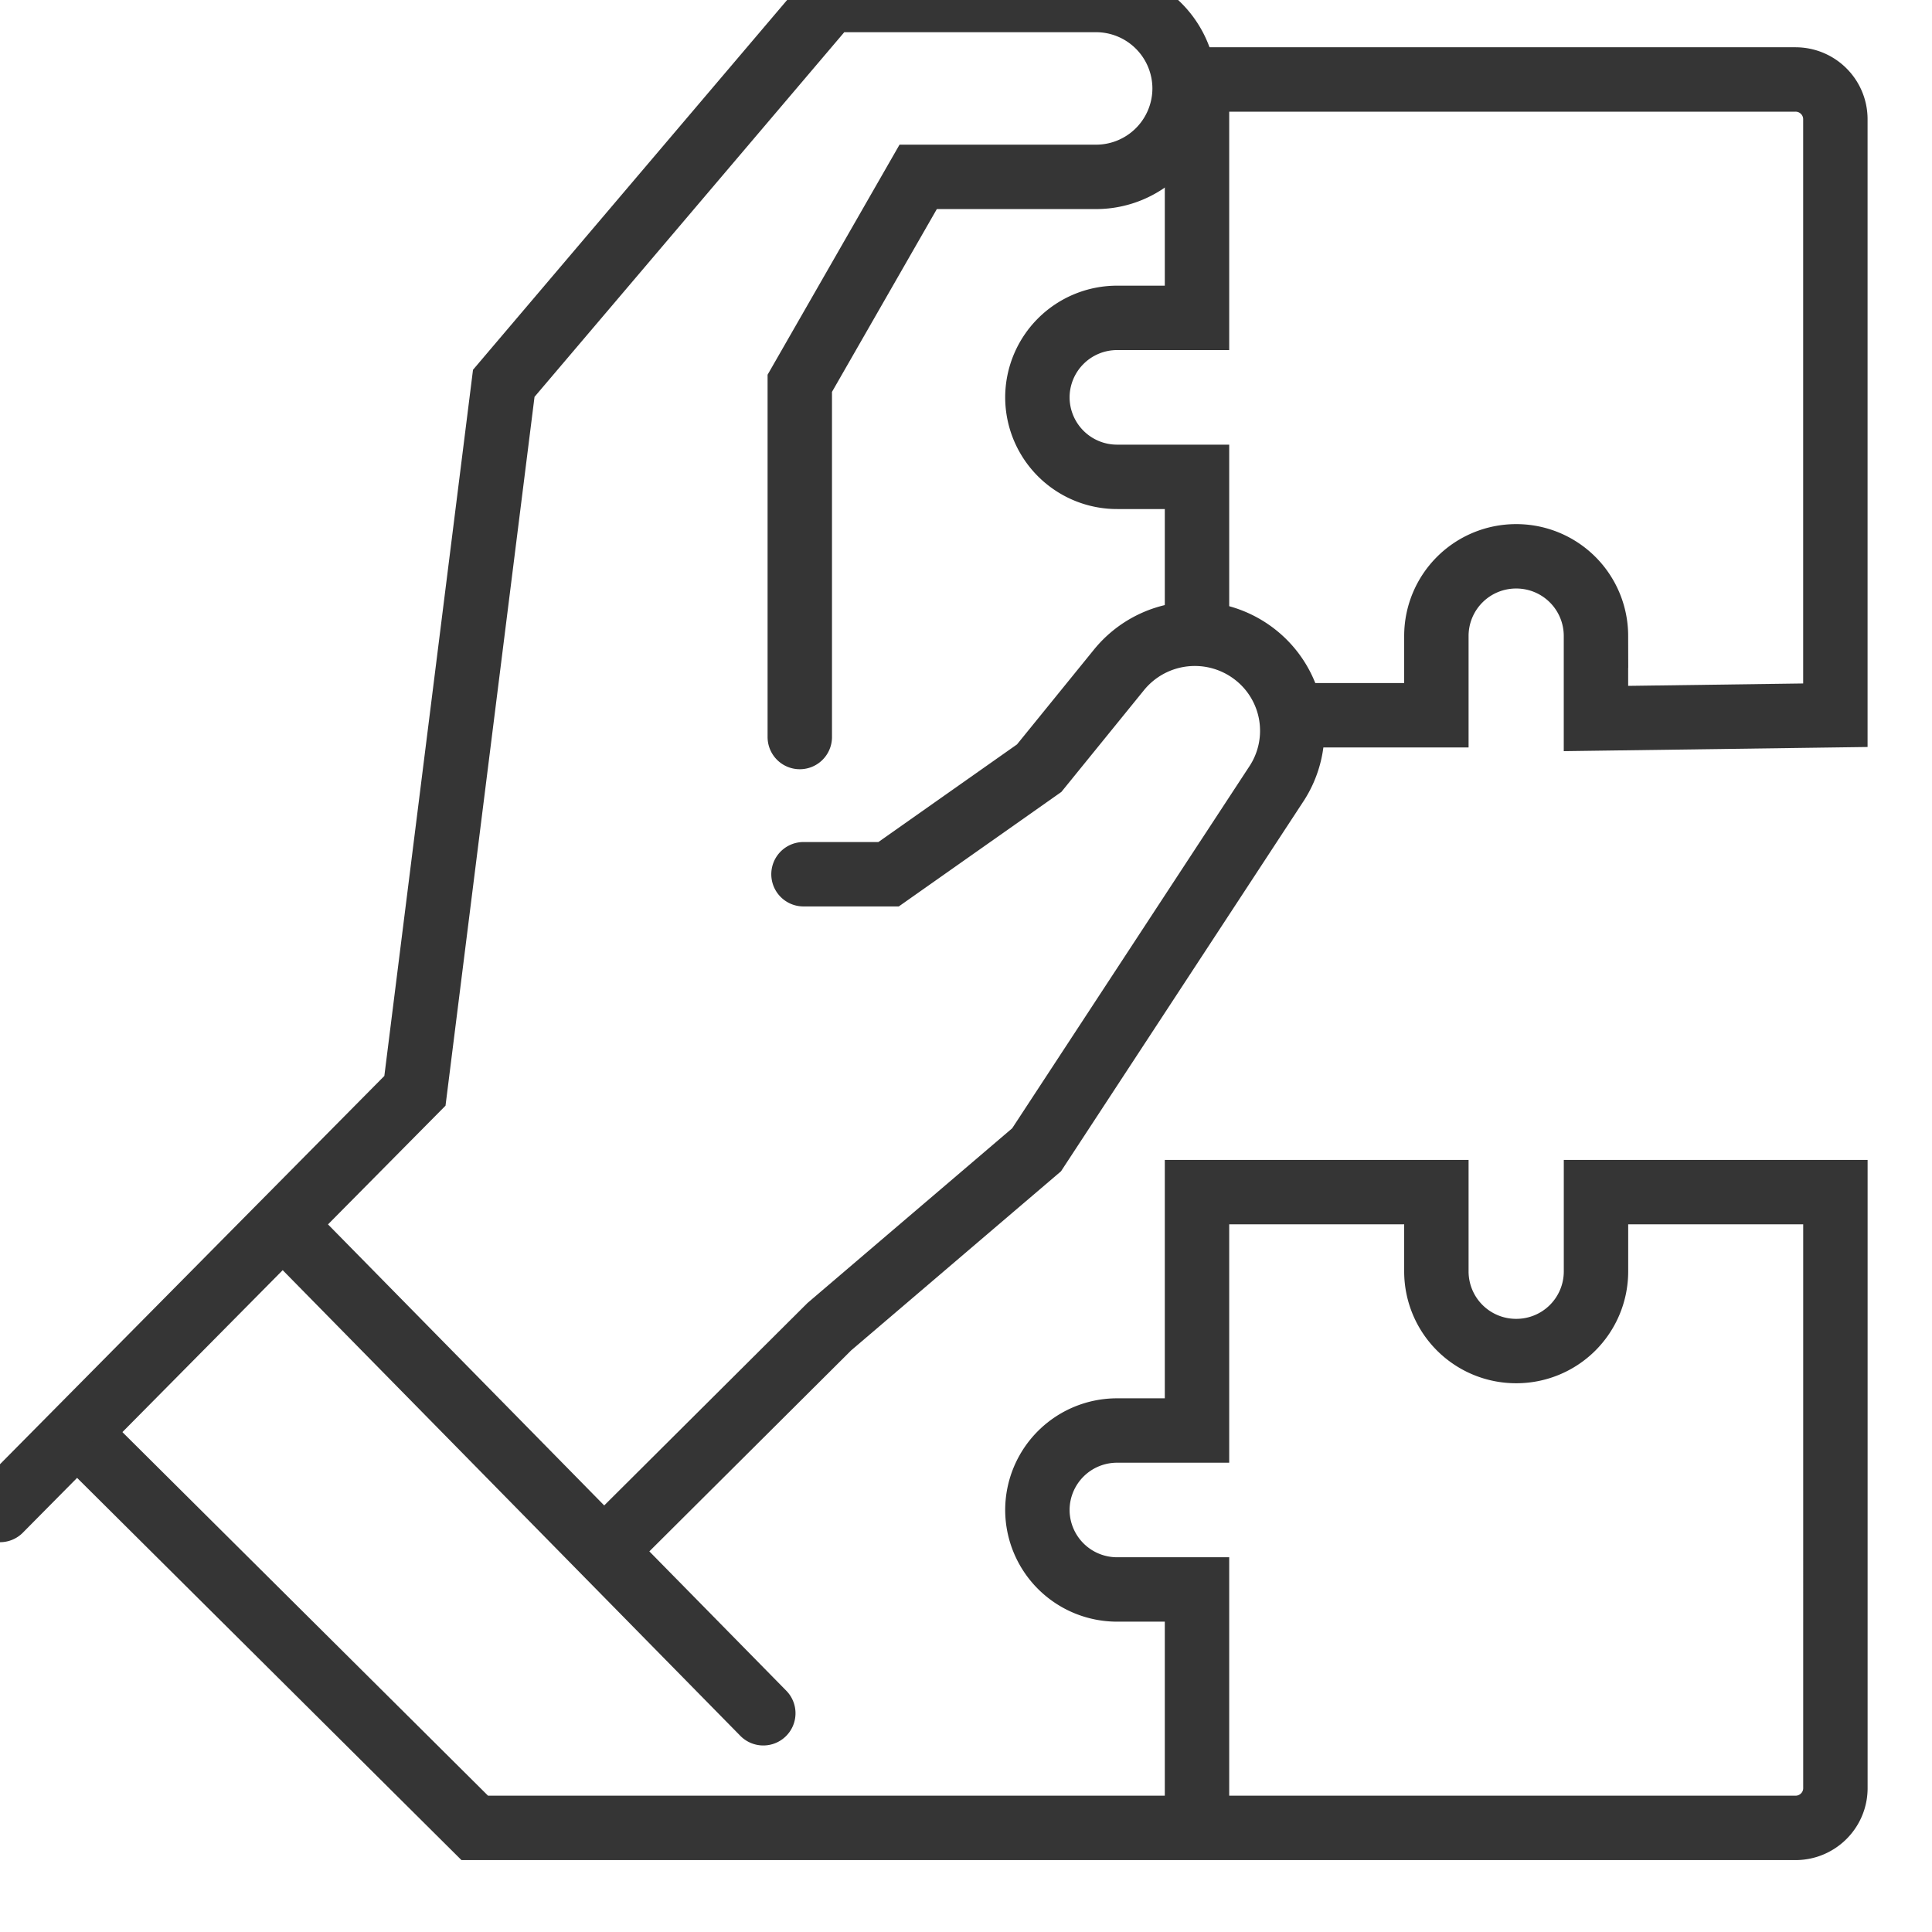 <svg xmlns="http://www.w3.org/2000/svg" width="60" height="60" viewBox="0 0 60 60">
    <g fill="none" fill-rule="evenodd" stroke="#353535" stroke-width="2">
        <path stroke-linecap="round" d="M18.875 48.054l6.882-6.854 6.435-5.492 7.426-11.332a3.004 3.004 0 0 0-.66-4.063 3.035 3.035 0 0 0-4.205.488l-2.48 3.055-4.677 3.294h-2.643M24.838 22.889V11.904l3.677-6.411h5.516a2.751 2.751 0 0 0 2.758-2.746A2.752 2.752 0 0 0 34.031 0h-8.274L15.645 11.904l-2.759 21.972L0 46.894M9.065 38.31l14.64 14.897"/>
        <path d="M37.174 19.745v-4.936h-2.478a2.474 2.474 0 0 1-2.479-2.468 2.474 2.474 0 0 1 2.479-2.469h2.478V2.777"/>
        <path d="M35.832 2.468H55.76c.685 0 1.239.552 1.239 1.234v18.51l-7.435.102v-2.57a2.473 2.473 0 0 0-2.478-2.467 2.474 2.474 0 0 0-2.478 2.468v2.468h-4.957M2.773 44.863l11.971 11.904h41.017c.685 0 1.239-.554 1.239-1.234V37.022h-7.435v2.468a2.473 2.473 0 0 1-2.478 2.468 2.474 2.474 0 0 1-2.479-2.468v-2.468h-7.434v7.404h-2.479a2.473 2.473 0 0 0-2.478 2.468 2.474 2.474 0 0 0 2.478 2.468h2.479v7.096"/>
    </g>
</svg>
